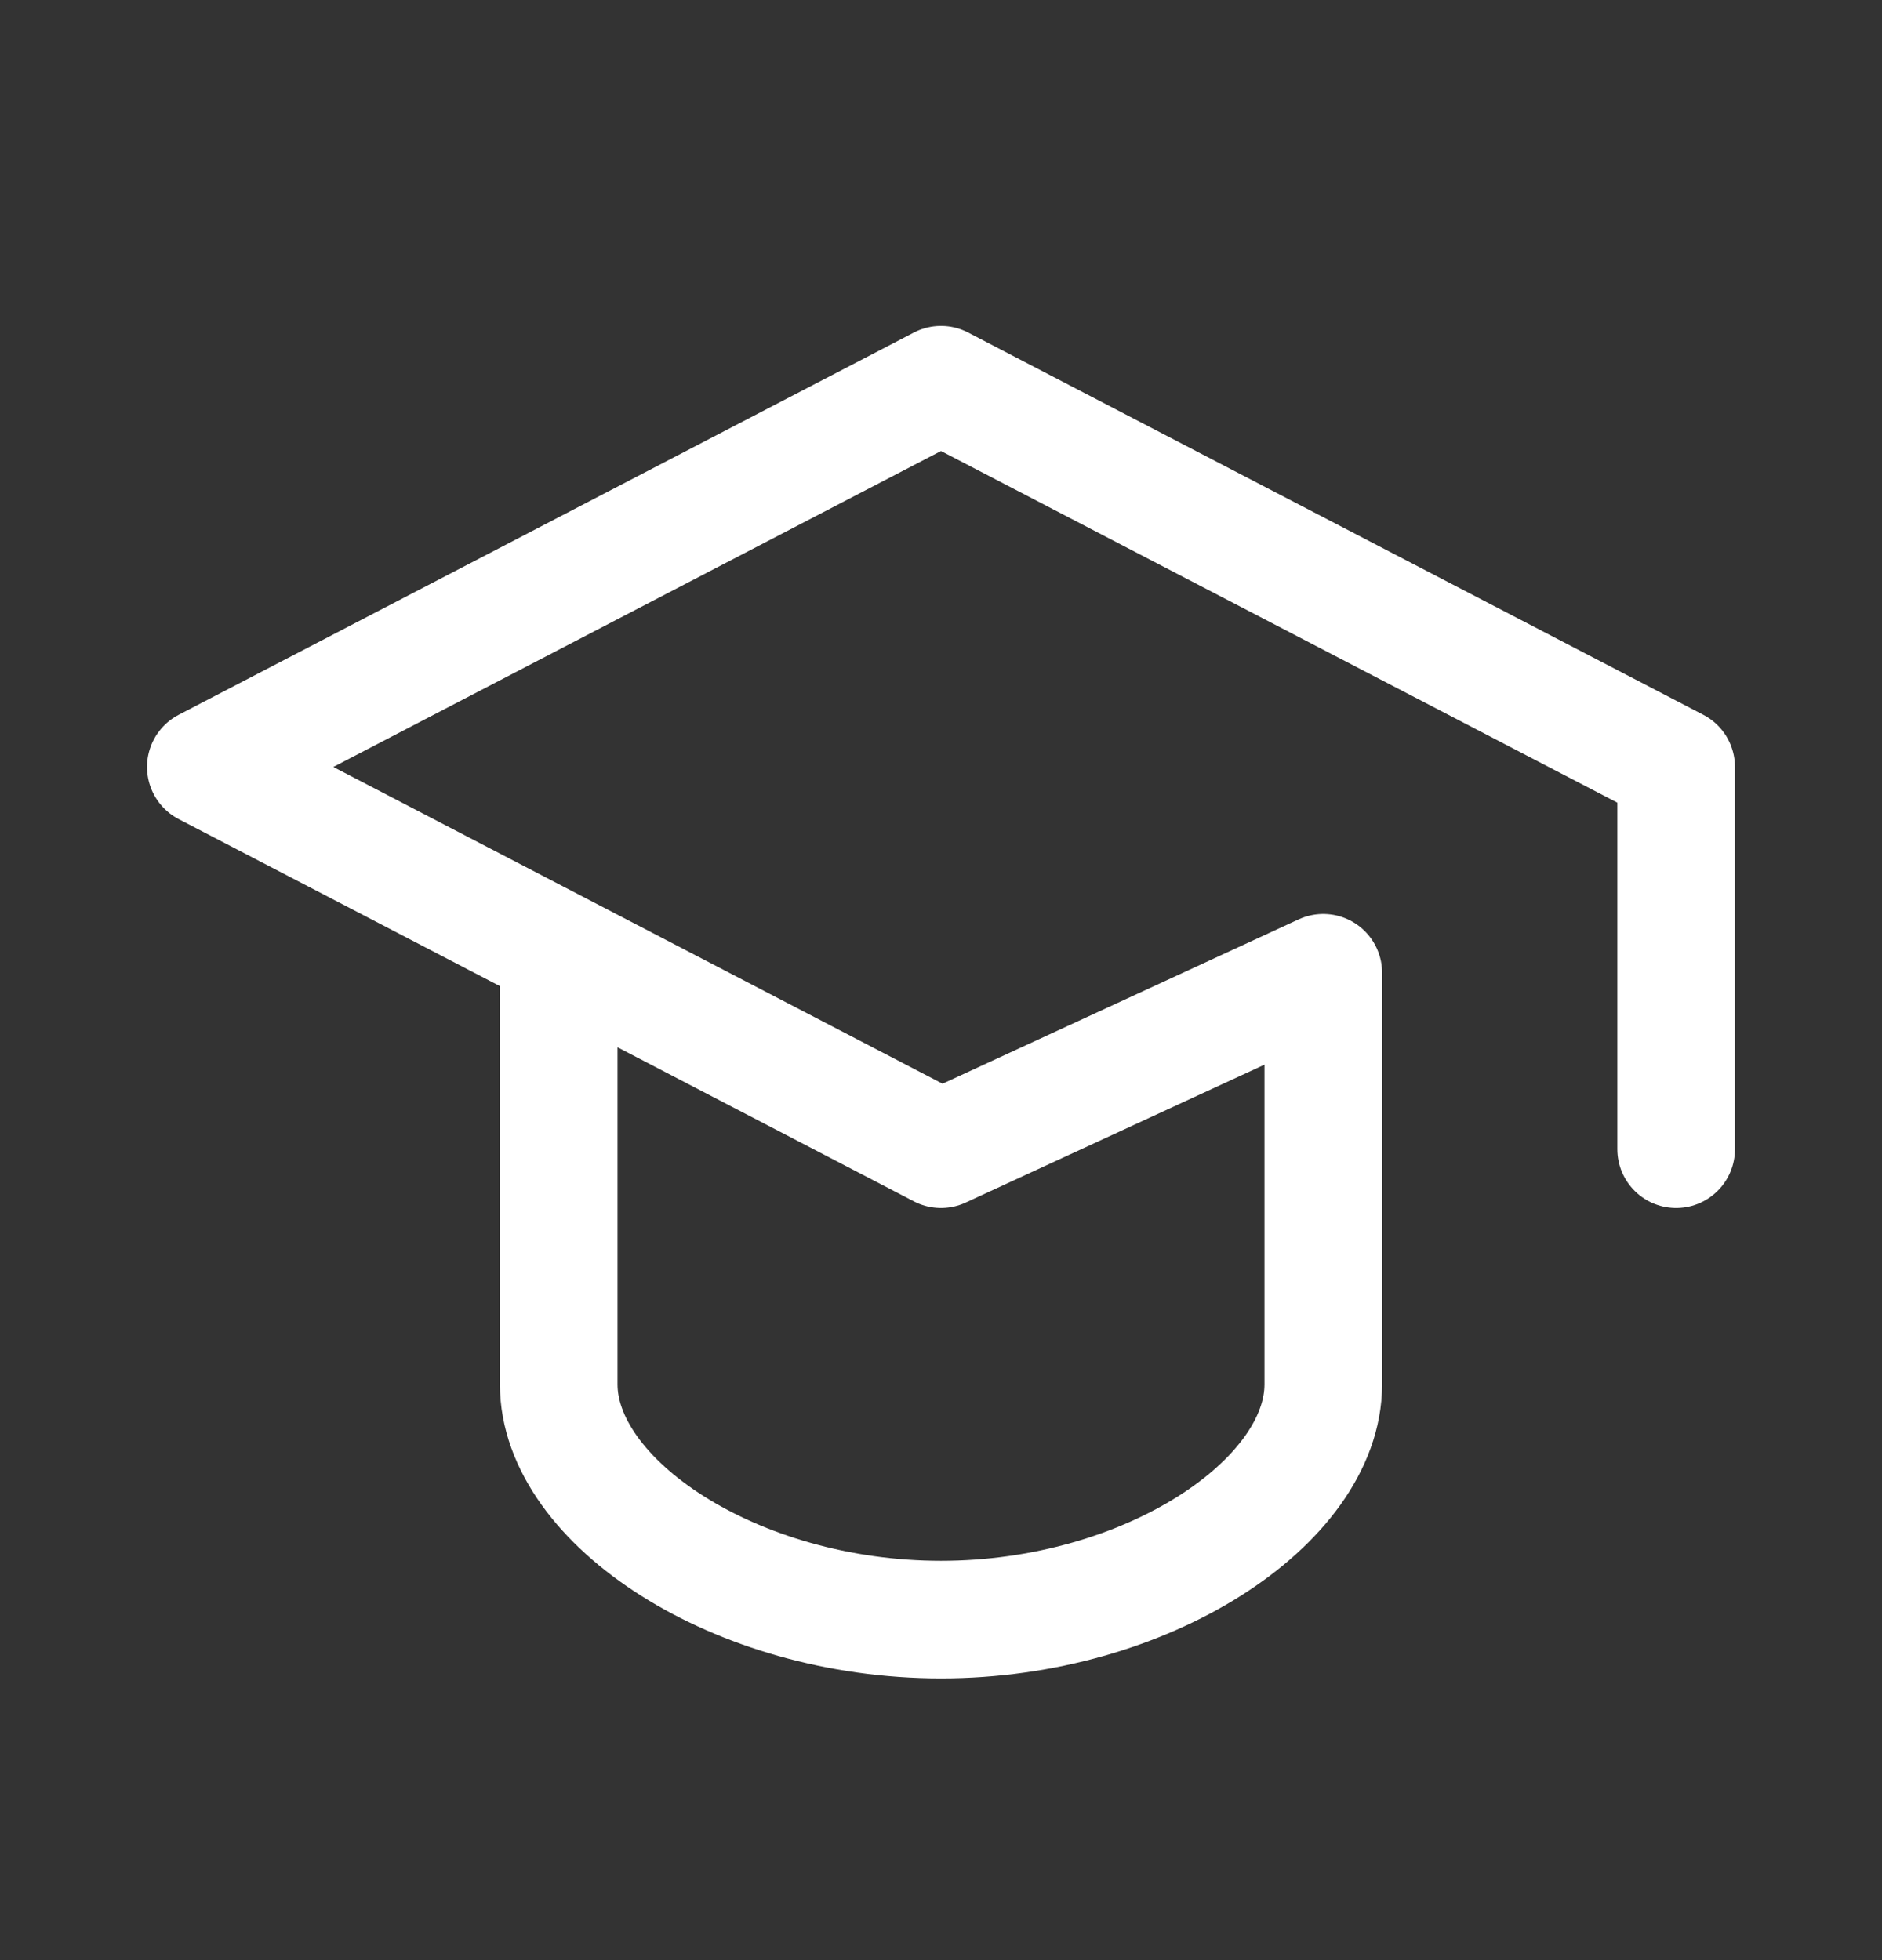 <svg width="24" height="25" viewBox="0 0 24 25" fill="none" xmlns="http://www.w3.org/2000/svg">
<rect x="0" y="0" width="24" height="25" fill="#333333" stroke="none"/>
<g id="charm:graduate-cap">
<path id="Vector" d="M21.375 14.657V9.782L12 4.907L2.625 9.782L12 14.657L16.875 12.407V17.657C16.875 19.157 14.625 20.657 12 20.657C9.375 20.657 7.125 19.157 7.125 17.657V12.407" stroke="white" stroke-width="1.5" stroke-linecap="round" stroke-linejoin="round"/>
</g>
</svg>
